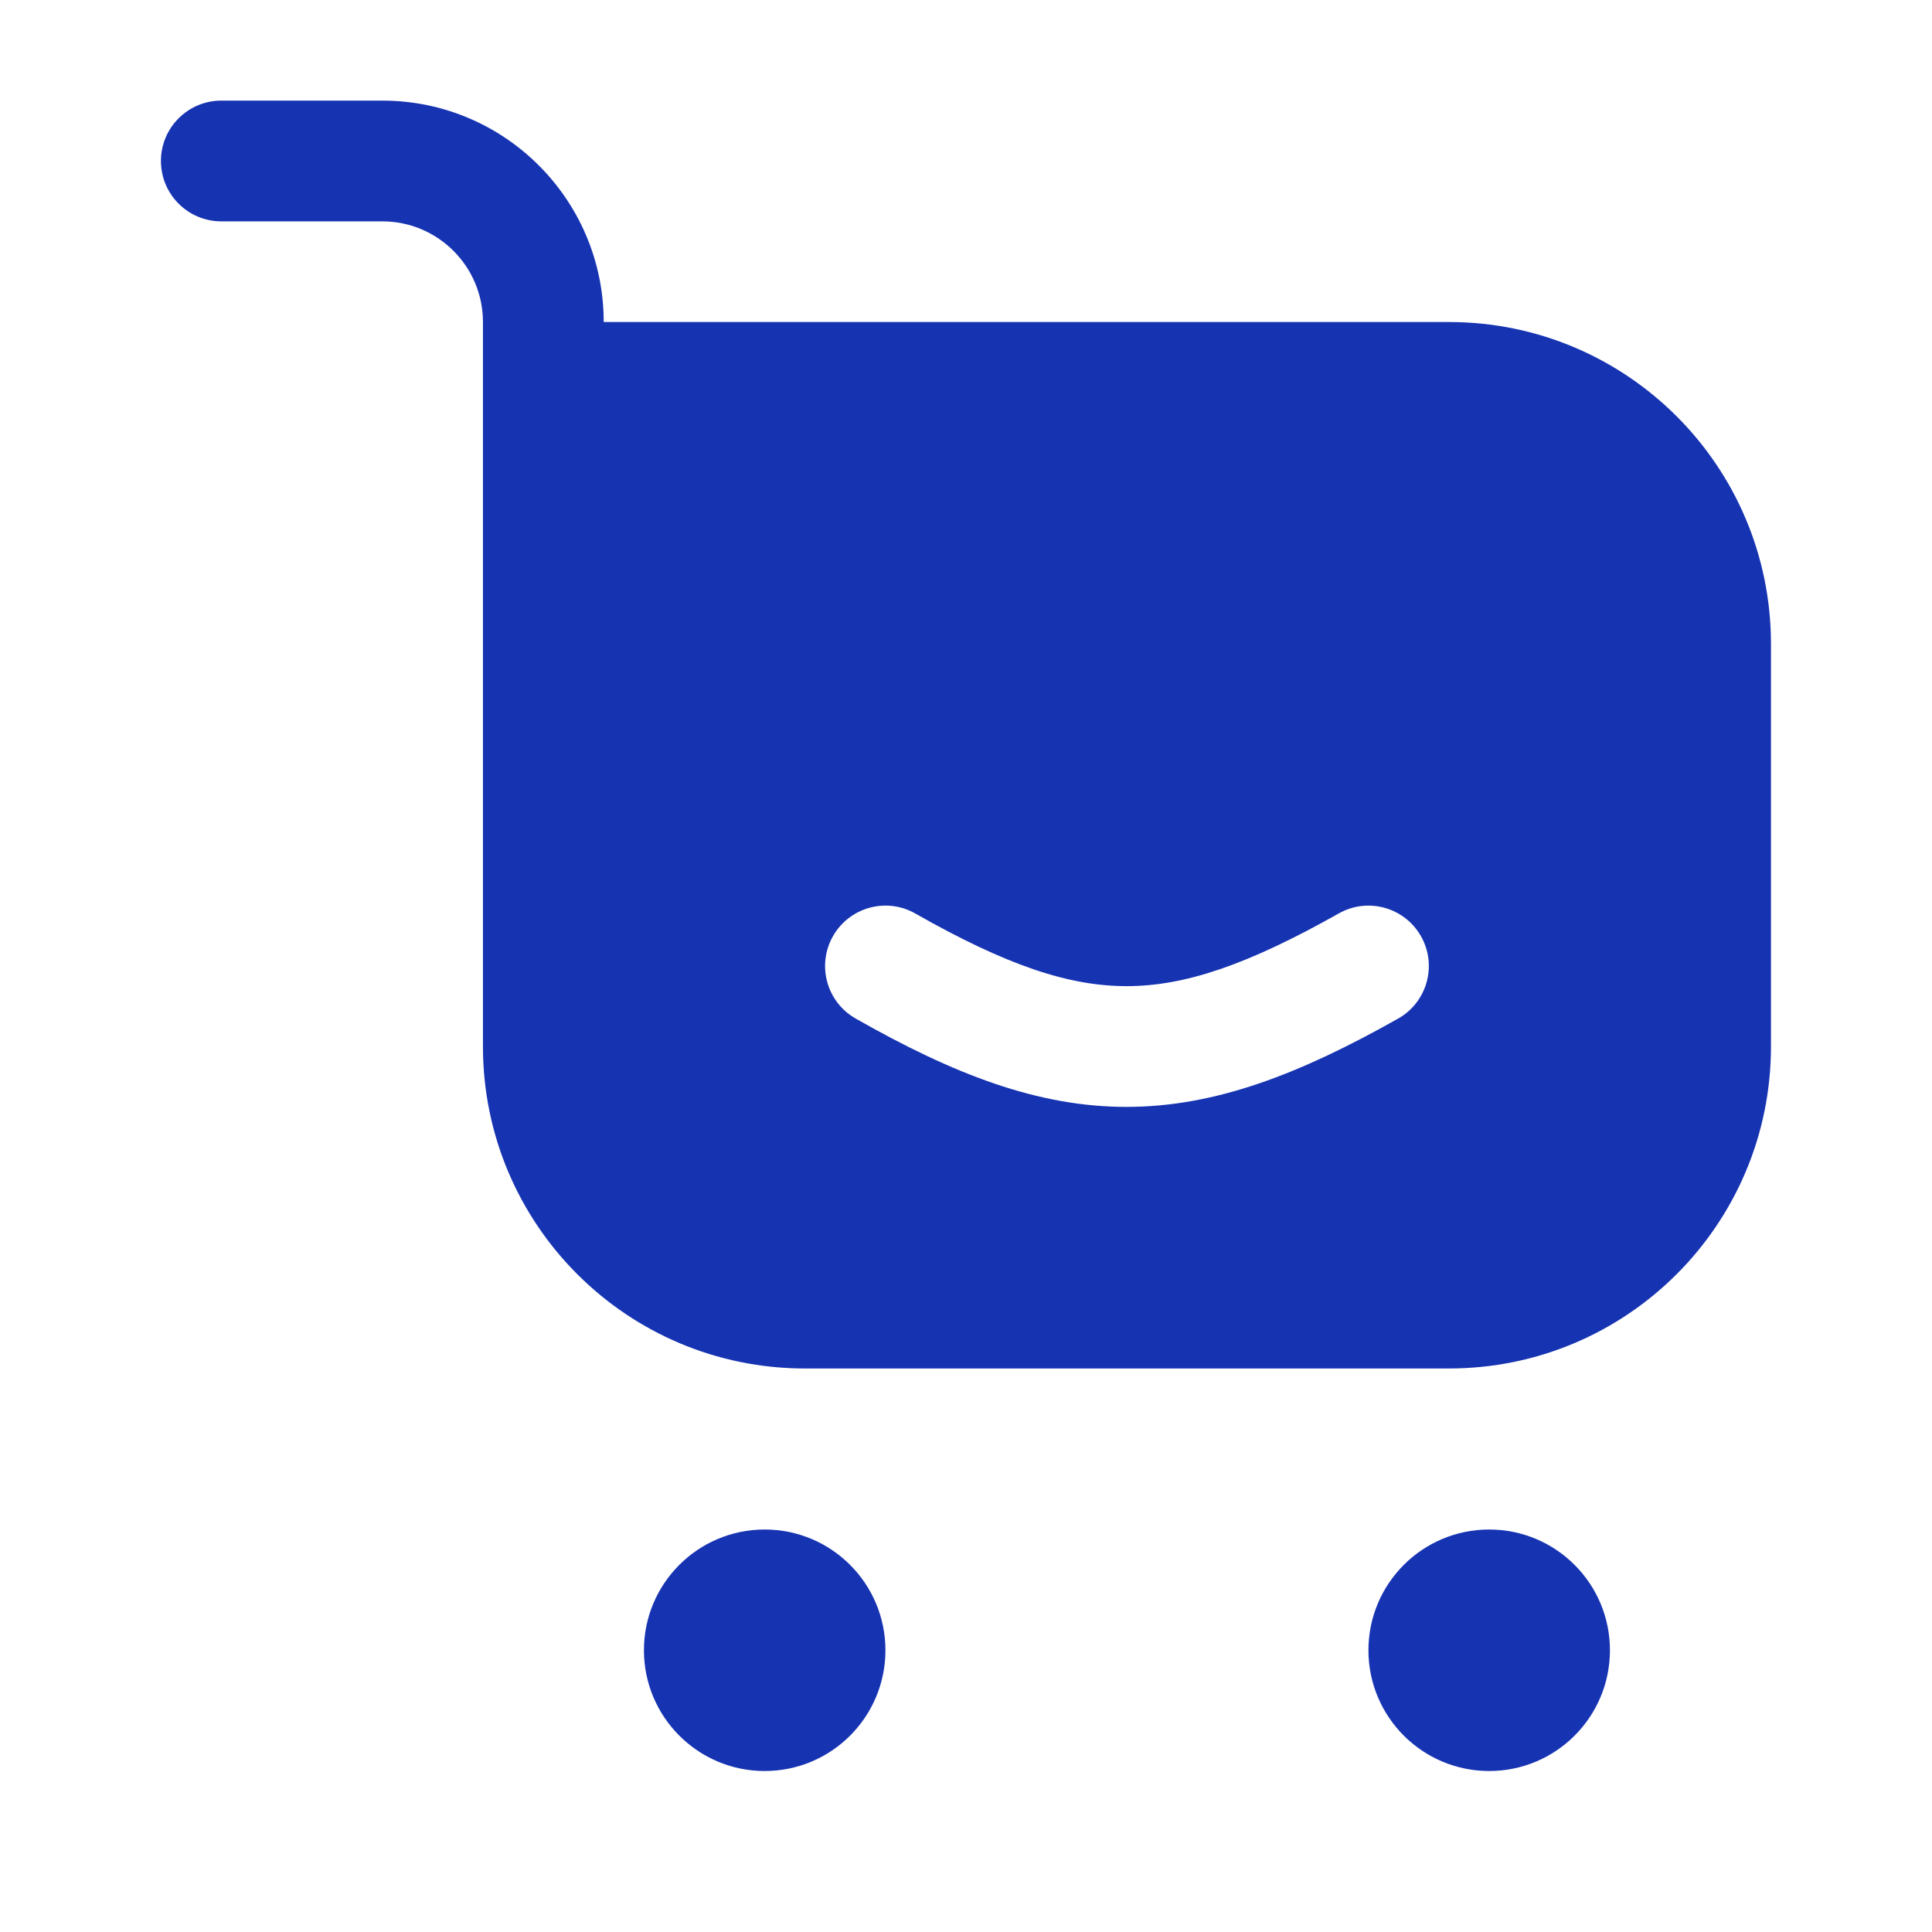 <svg width="40" height="40" viewBox="0 0 40 40" fill="none" xmlns="http://www.w3.org/2000/svg">
<path d="M15.832 31.667C17.213 31.667 18.332 32.786 18.332 34.167C18.332 35.548 17.213 36.667 15.832 36.667C14.452 36.667 13.332 35.547 13.332 34.167C13.332 32.786 14.451 31.667 15.832 31.667ZM30.832 31.667C32.213 31.667 33.332 32.786 33.332 34.167C33.332 35.548 32.213 36.667 30.832 36.667C29.452 36.667 28.332 35.547 28.332 34.167C28.332 32.786 29.451 31.667 30.832 31.667ZM7.916 2.083C10.447 2.083 12.499 4.136 12.499 6.667H29.999C33.681 6.667 36.666 9.651 36.666 13.333V21.667C36.666 25.349 33.681 28.333 29.999 28.333H16.666C12.984 28.333 9.999 25.349 9.999 21.667V6.667C9.999 5.517 9.066 4.583 7.916 4.583H4.582C3.892 4.583 3.332 4.023 3.332 3.333C3.332 2.643 3.892 2.083 4.582 2.083H7.916ZM29.421 19.386C29.082 18.785 28.32 18.572 27.719 18.911C25.823 19.98 24.531 20.415 23.332 20.417C22.136 20.419 20.844 19.99 18.95 18.913C18.35 18.572 17.587 18.782 17.246 19.382C16.905 19.982 17.114 20.745 17.714 21.087C19.747 22.244 21.495 22.921 23.337 22.917C25.176 22.913 26.921 22.231 28.946 21.089C29.548 20.75 29.76 19.987 29.421 19.386Z" fill="#1633B2"/>
</svg>

